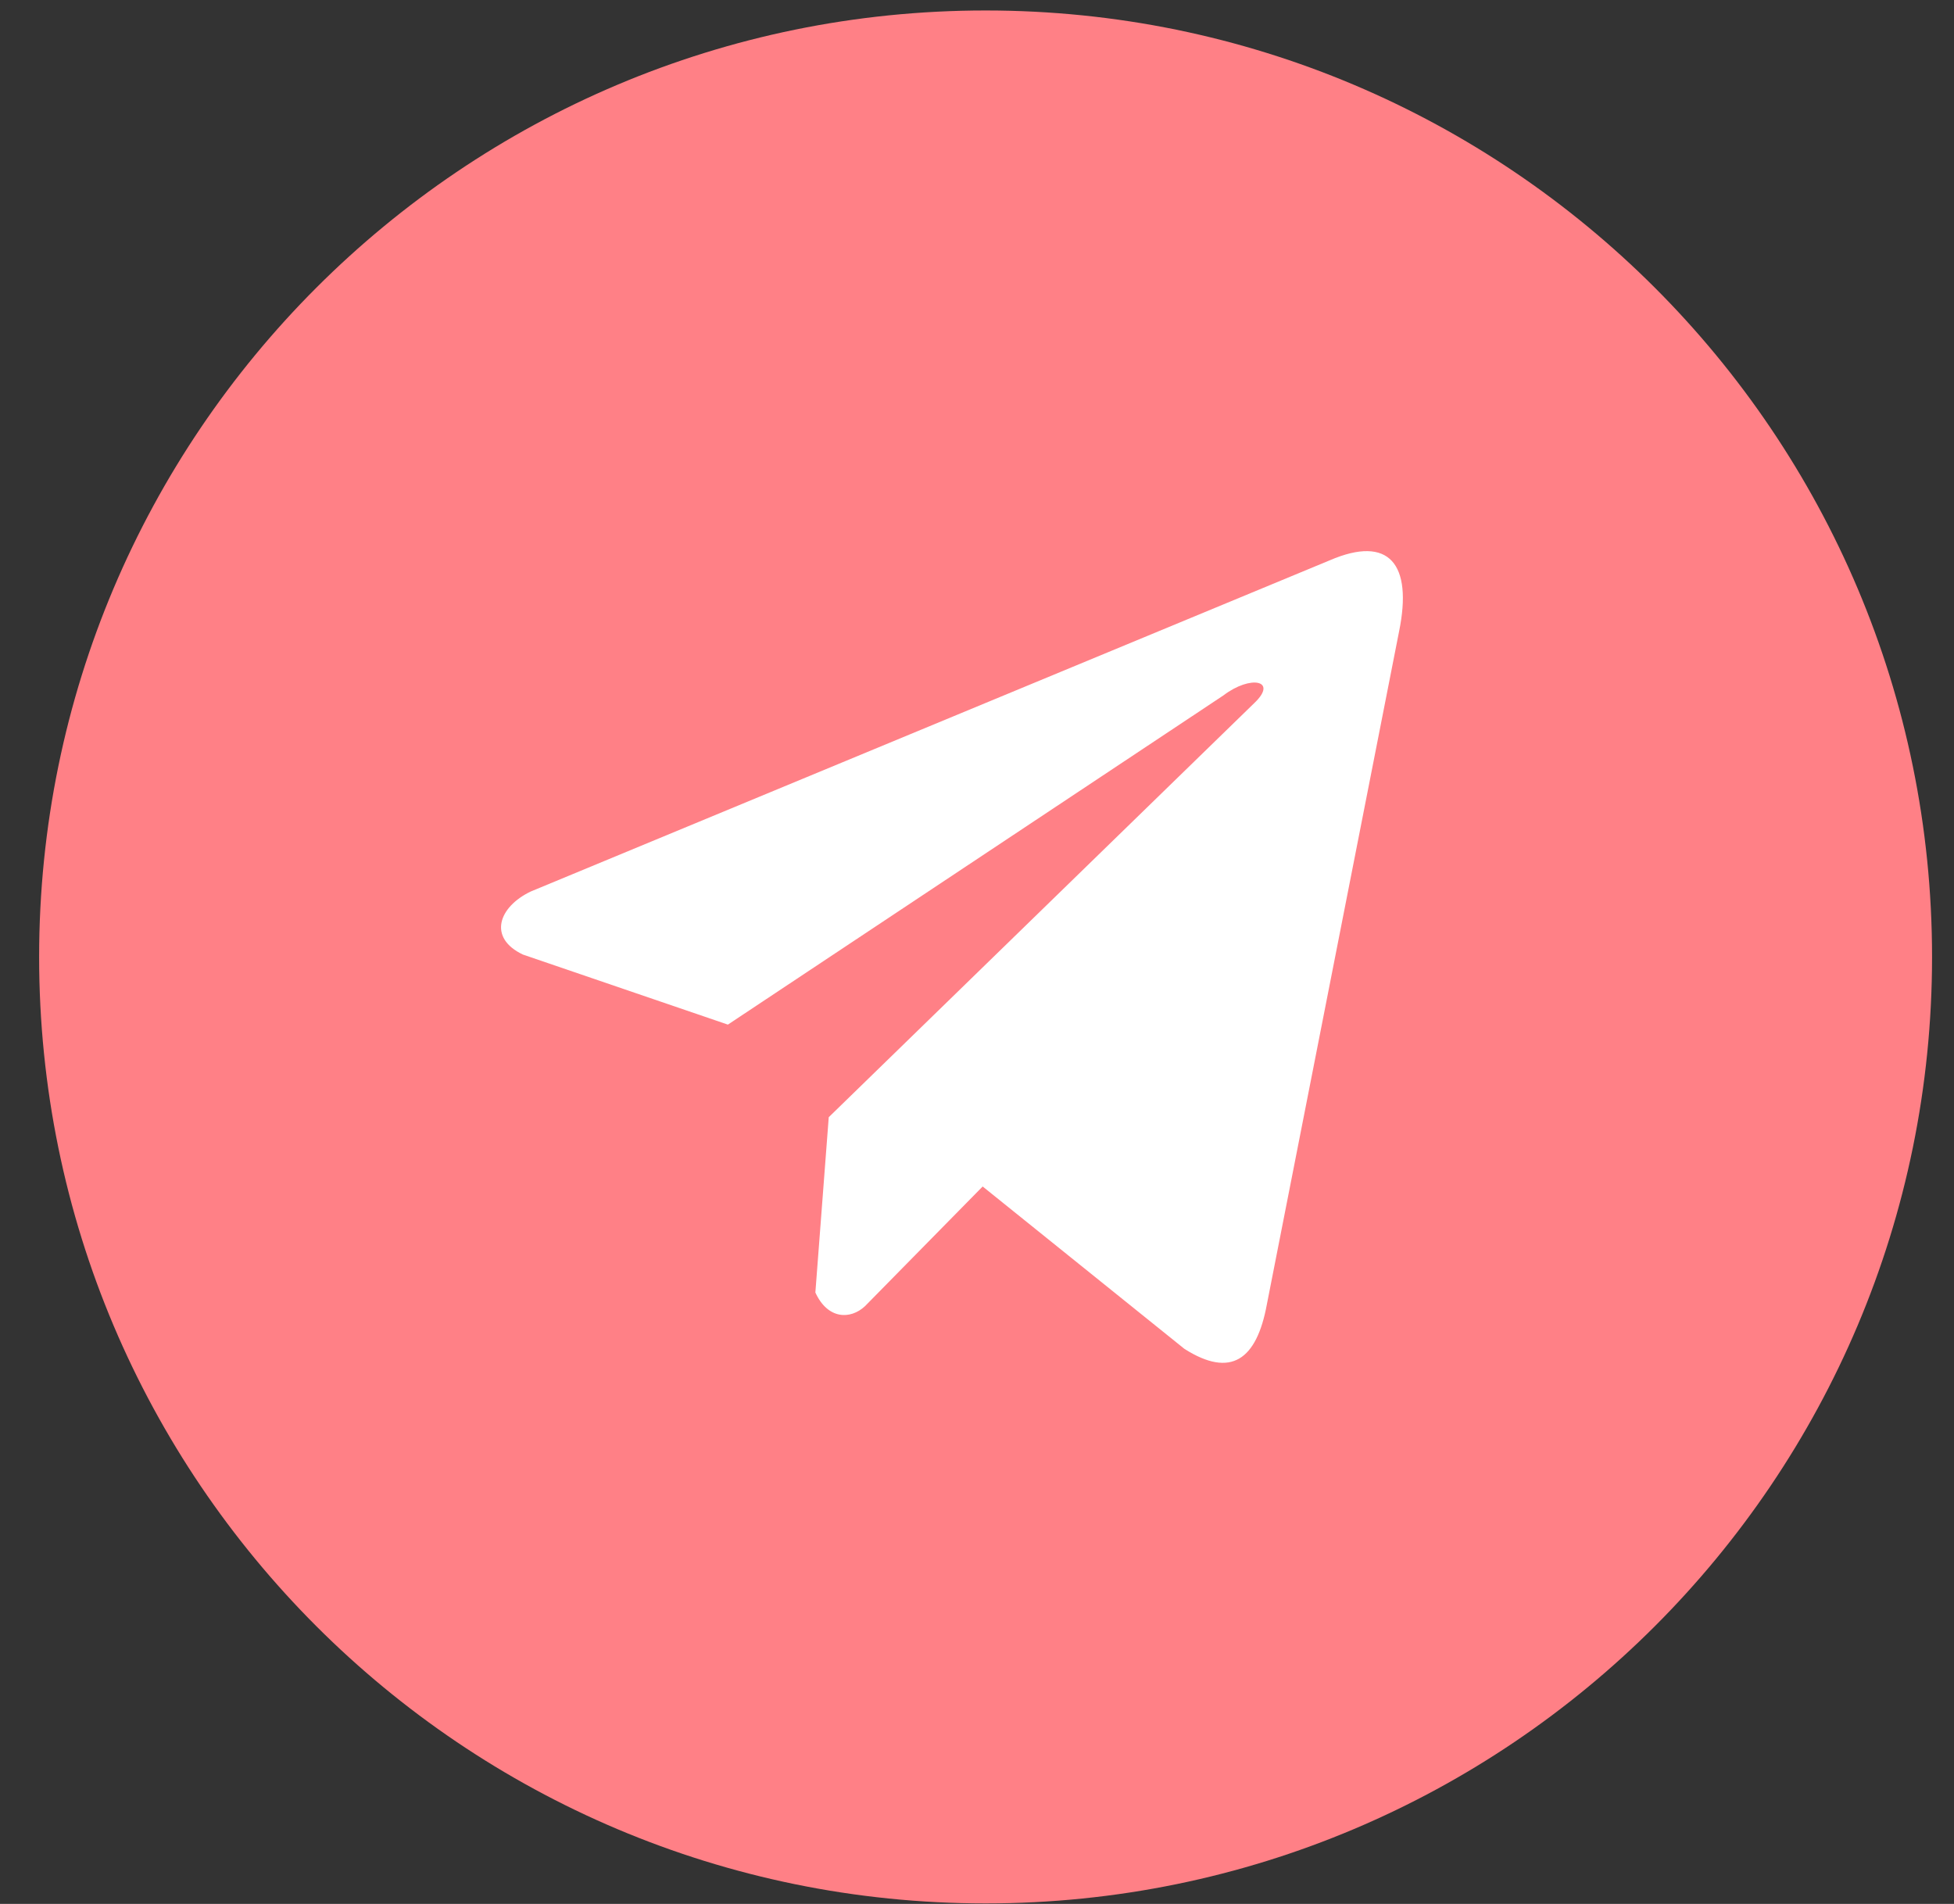 <svg width="39" height="38" viewBox="0 0 39 38" fill="none" xmlns="http://www.w3.org/2000/svg">
<rect x="0" y="0" width="39" height="38" fill="#333333" stroke="none"/>
<g clip-path="url(#clip0_1174_39555)">
<path d="M19.672 37.99C30.105 37.99 38.562 29.533 38.562 19.1C38.562 8.667 30.105 0.209 19.672 0.209C9.239 0.209 0.781 8.667 0.781 19.1C0.781 29.533 9.239 37.99 19.672 37.99Z" fill="#FF8086"/>
<path d="M26.539 11.184L10.592 17.794C9.95 18.102 9.733 18.718 10.437 19.052L14.528 20.45L24.419 13.879C24.96 13.467 25.512 13.577 25.037 14.03L16.541 22.298L16.274 25.797C16.521 26.337 16.974 26.34 17.263 26.071L19.613 23.681L23.639 26.921C24.574 27.516 25.082 27.132 25.284 26.041L27.924 12.604C28.198 11.261 27.731 10.67 26.539 11.184Z" fill="white"/>
</g>
<defs>
<clipPath id="clip0_1174_39555">
<rect width="39" height="38" fill="white"/>
</clipPath>
</defs>
</svg>
